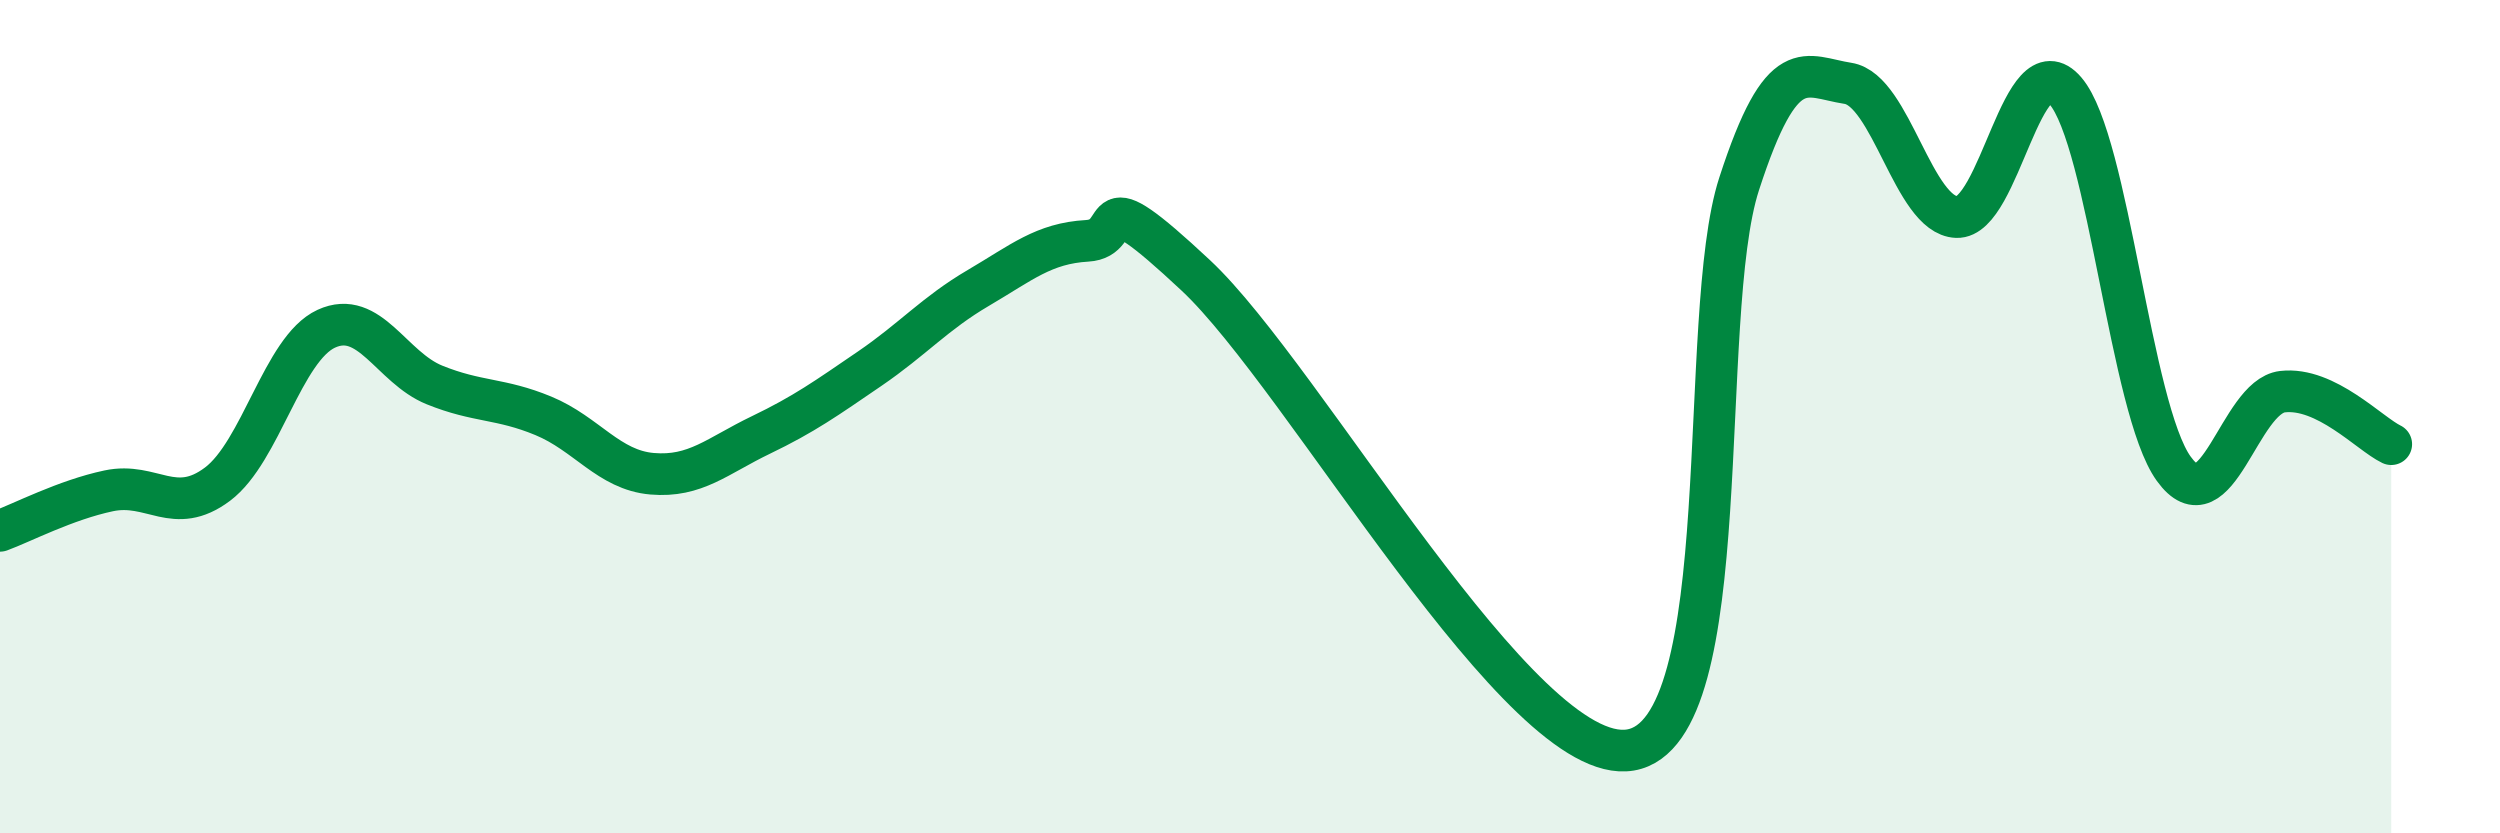 
    <svg width="60" height="20" viewBox="0 0 60 20" xmlns="http://www.w3.org/2000/svg">
      <path
        d="M 0,12.74 C 0.52,12.55 1.57,12 2.61,11.78 C 3.65,11.56 4.18,12.4 5.22,11.62 C 6.26,10.84 6.79,8.37 7.83,7.89 C 8.87,7.41 9.39,8.82 10.43,9.24 C 11.47,9.66 12,9.55 13.04,9.98 C 14.08,10.41 14.61,11.28 15.65,11.37 C 16.69,11.46 17.22,10.94 18.26,10.44 C 19.3,9.94 19.83,9.56 20.87,8.85 C 21.91,8.14 22.44,7.52 23.48,6.91 C 24.52,6.3 25.05,5.84 26.09,5.78 C 27.13,5.72 26.09,4.17 28.7,6.61 C 31.31,9.05 36.52,18.44 39.13,18 C 41.74,17.56 40.7,7.61 41.74,4.41 C 42.78,1.21 43.31,1.84 44.35,2 C 45.39,2.16 45.92,5.17 46.96,5.21 C 48,5.25 48.53,0.97 49.57,2.18 C 50.61,3.39 51.13,9.81 52.17,11.25 C 53.21,12.69 53.74,9.52 54.78,9.4 C 55.82,9.28 56.87,10.41 57.39,10.66L57.39 20L0 20Z"
        fill="#008740"
        opacity="0.1"
        stroke-linecap="round"
        stroke-linejoin="round"
      />
      <path
        d="M 0,12.74 C 0.52,12.55 1.57,12 2.61,11.78 C 3.65,11.56 4.18,12.4 5.22,11.62 C 6.26,10.84 6.79,8.37 7.83,7.89 C 8.87,7.41 9.39,8.82 10.43,9.24 C 11.47,9.66 12,9.55 13.04,9.98 C 14.08,10.41 14.61,11.28 15.65,11.37 C 16.69,11.46 17.22,10.94 18.26,10.44 C 19.3,9.94 19.83,9.56 20.87,8.85 C 21.91,8.14 22.44,7.52 23.48,6.91 C 24.52,6.3 25.05,5.84 26.09,5.78 C 27.13,5.72 26.09,4.17 28.7,6.61 C 31.31,9.05 36.52,18.44 39.13,18 C 41.74,17.56 40.7,7.61 41.74,4.41 C 42.78,1.21 43.31,1.84 44.35,2 C 45.39,2.16 45.92,5.17 46.96,5.21 C 48,5.25 48.53,0.97 49.57,2.18 C 50.61,3.39 51.13,9.81 52.17,11.25 C 53.21,12.69 53.74,9.52 54.78,9.4 C 55.82,9.28 56.87,10.41 57.39,10.66"
        stroke="#008740"
        stroke-width="1"
        fill="none"
        stroke-linecap="round"
        stroke-linejoin="round"
      />
    </svg>
  